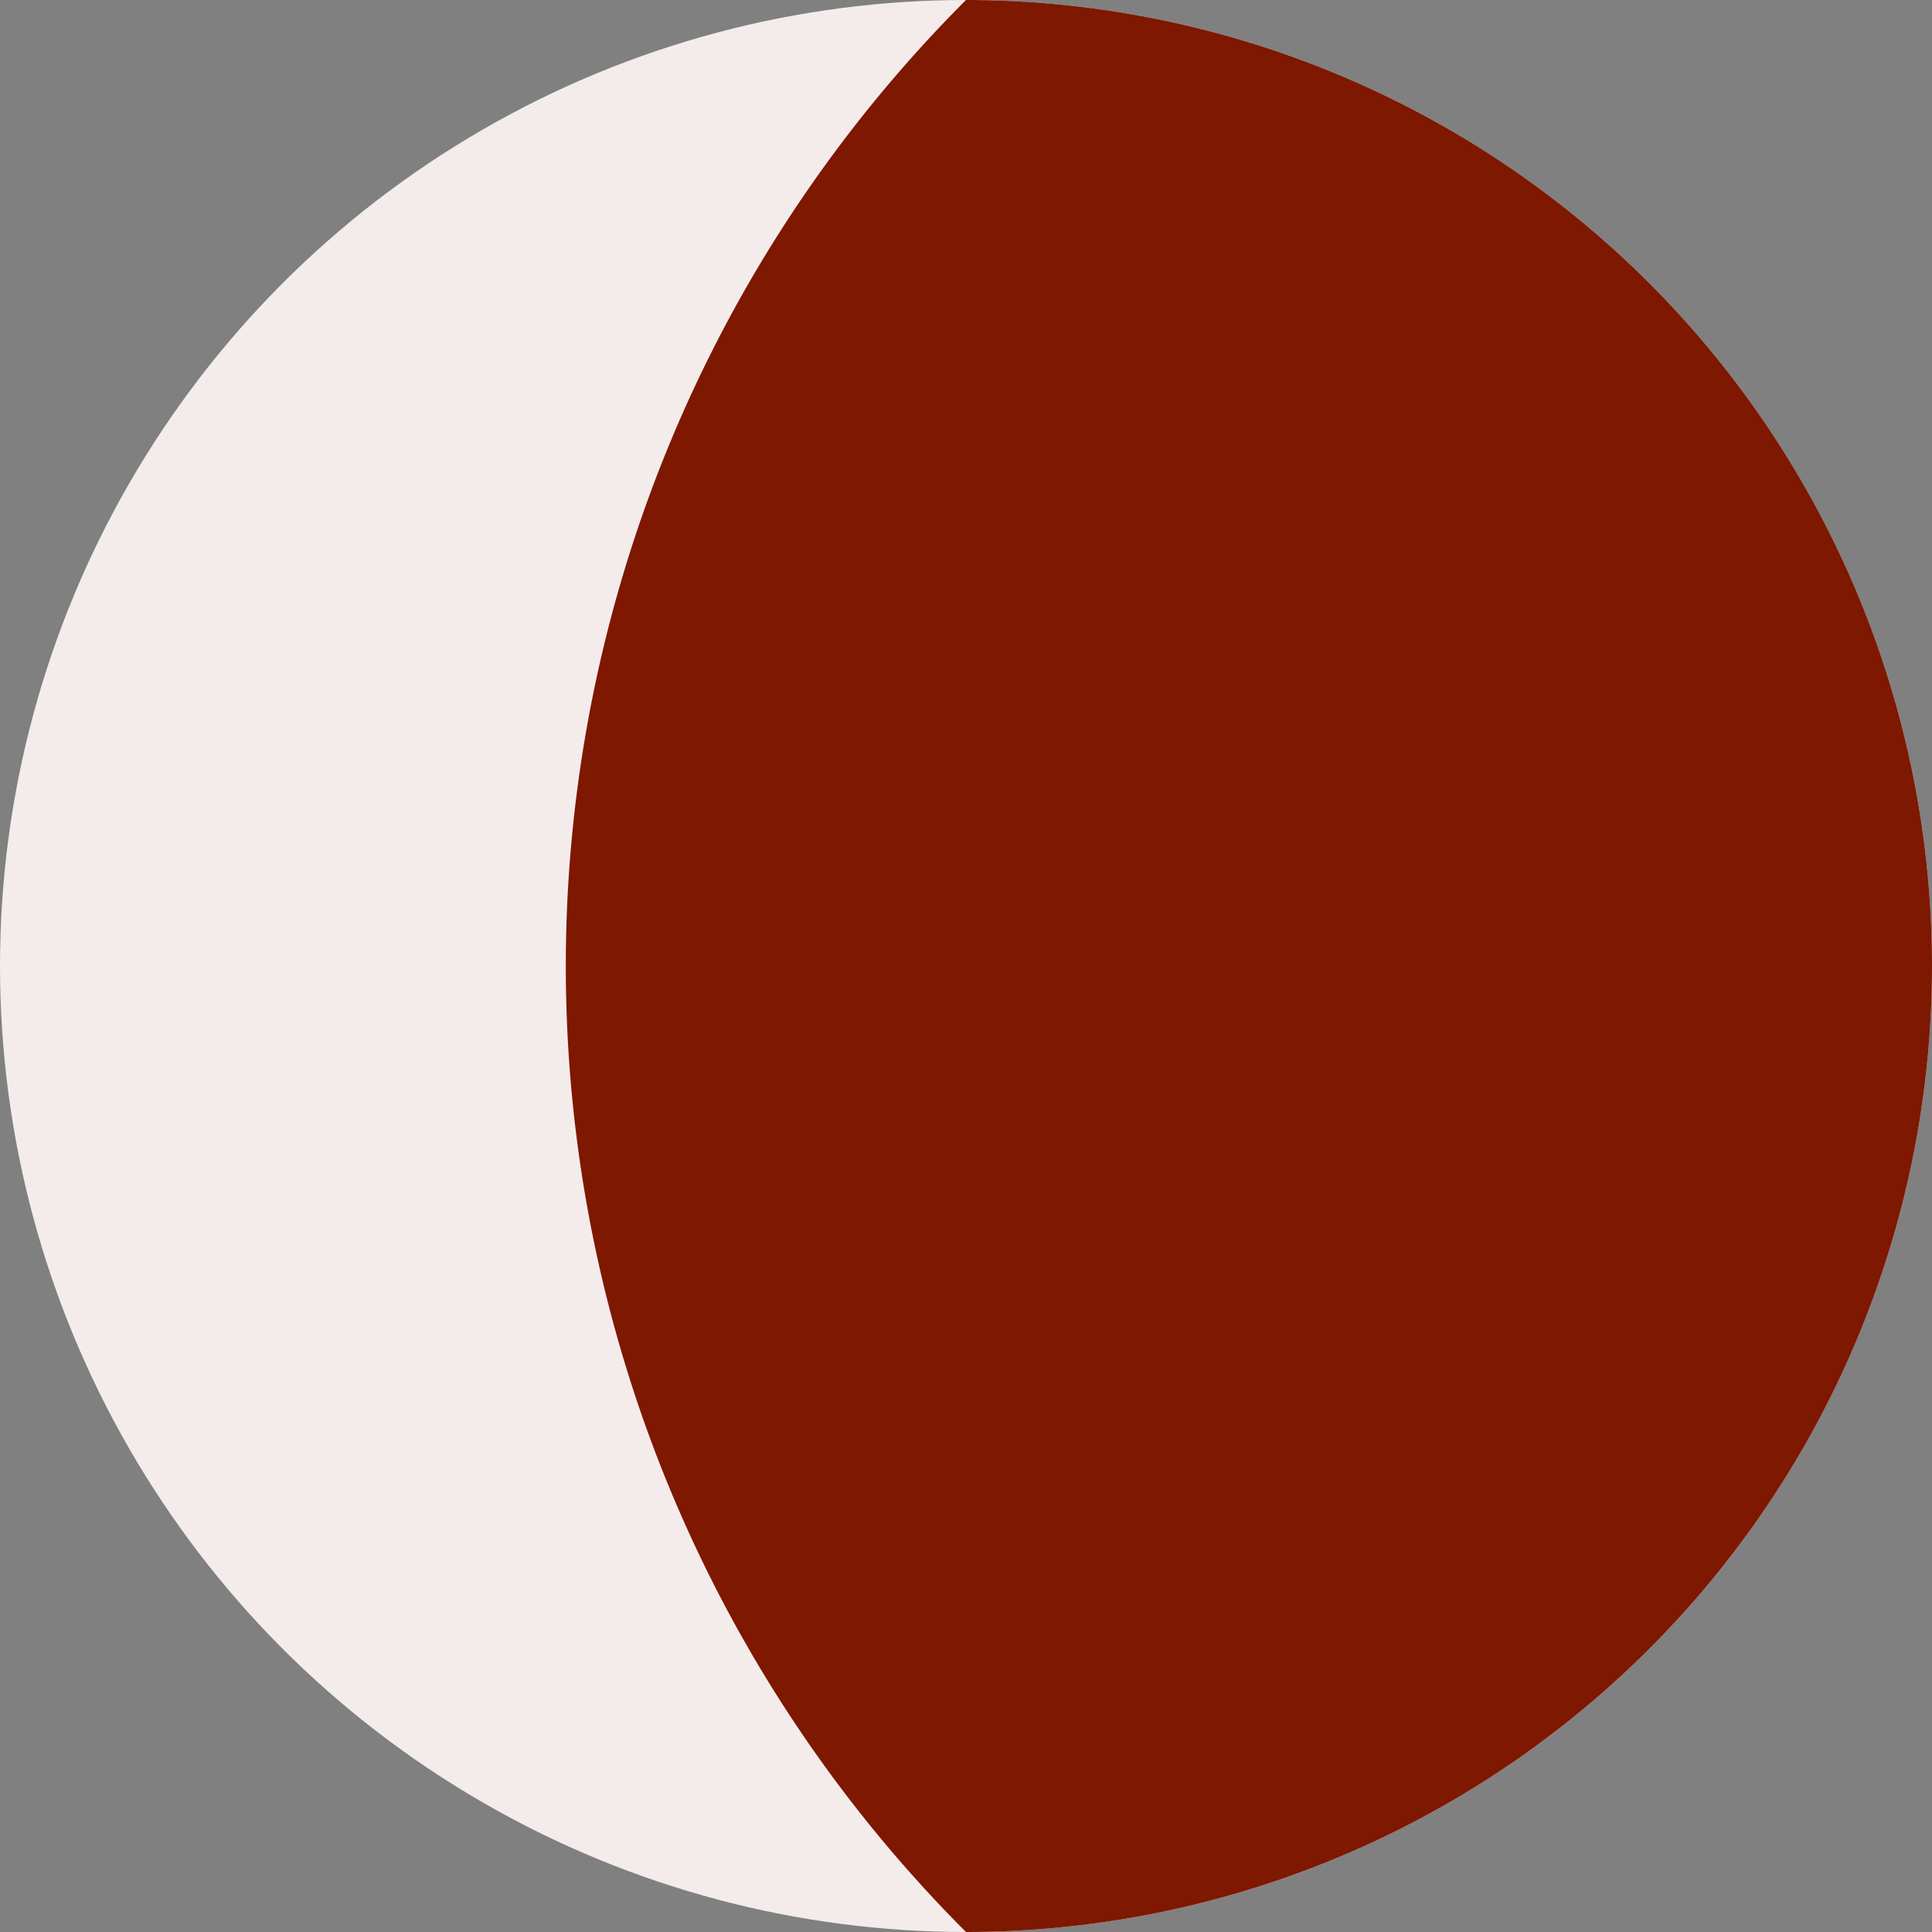 <svg xmlns="http://www.w3.org/2000/svg" viewBox="0 0 128 128"><rect x="0" y="0" width="128" height="128" fill="#808080" stroke="none"/><defs><style>.cls-1{fill:#f4ebeb;}.cls-2{fill:#7e1800;}</style></defs><g id="Ebene_2" data-name="Ebene 2"><g id="Ebene_1-2" data-name="Ebene 1"><circle class="cls-1" cx="64" cy="64" r="64"/><path class="cls-2" d="M64,0a64,64,0,0,1,0,128h0A90.5,90.5,0,0,1,64,0Z"/></g></g></svg>